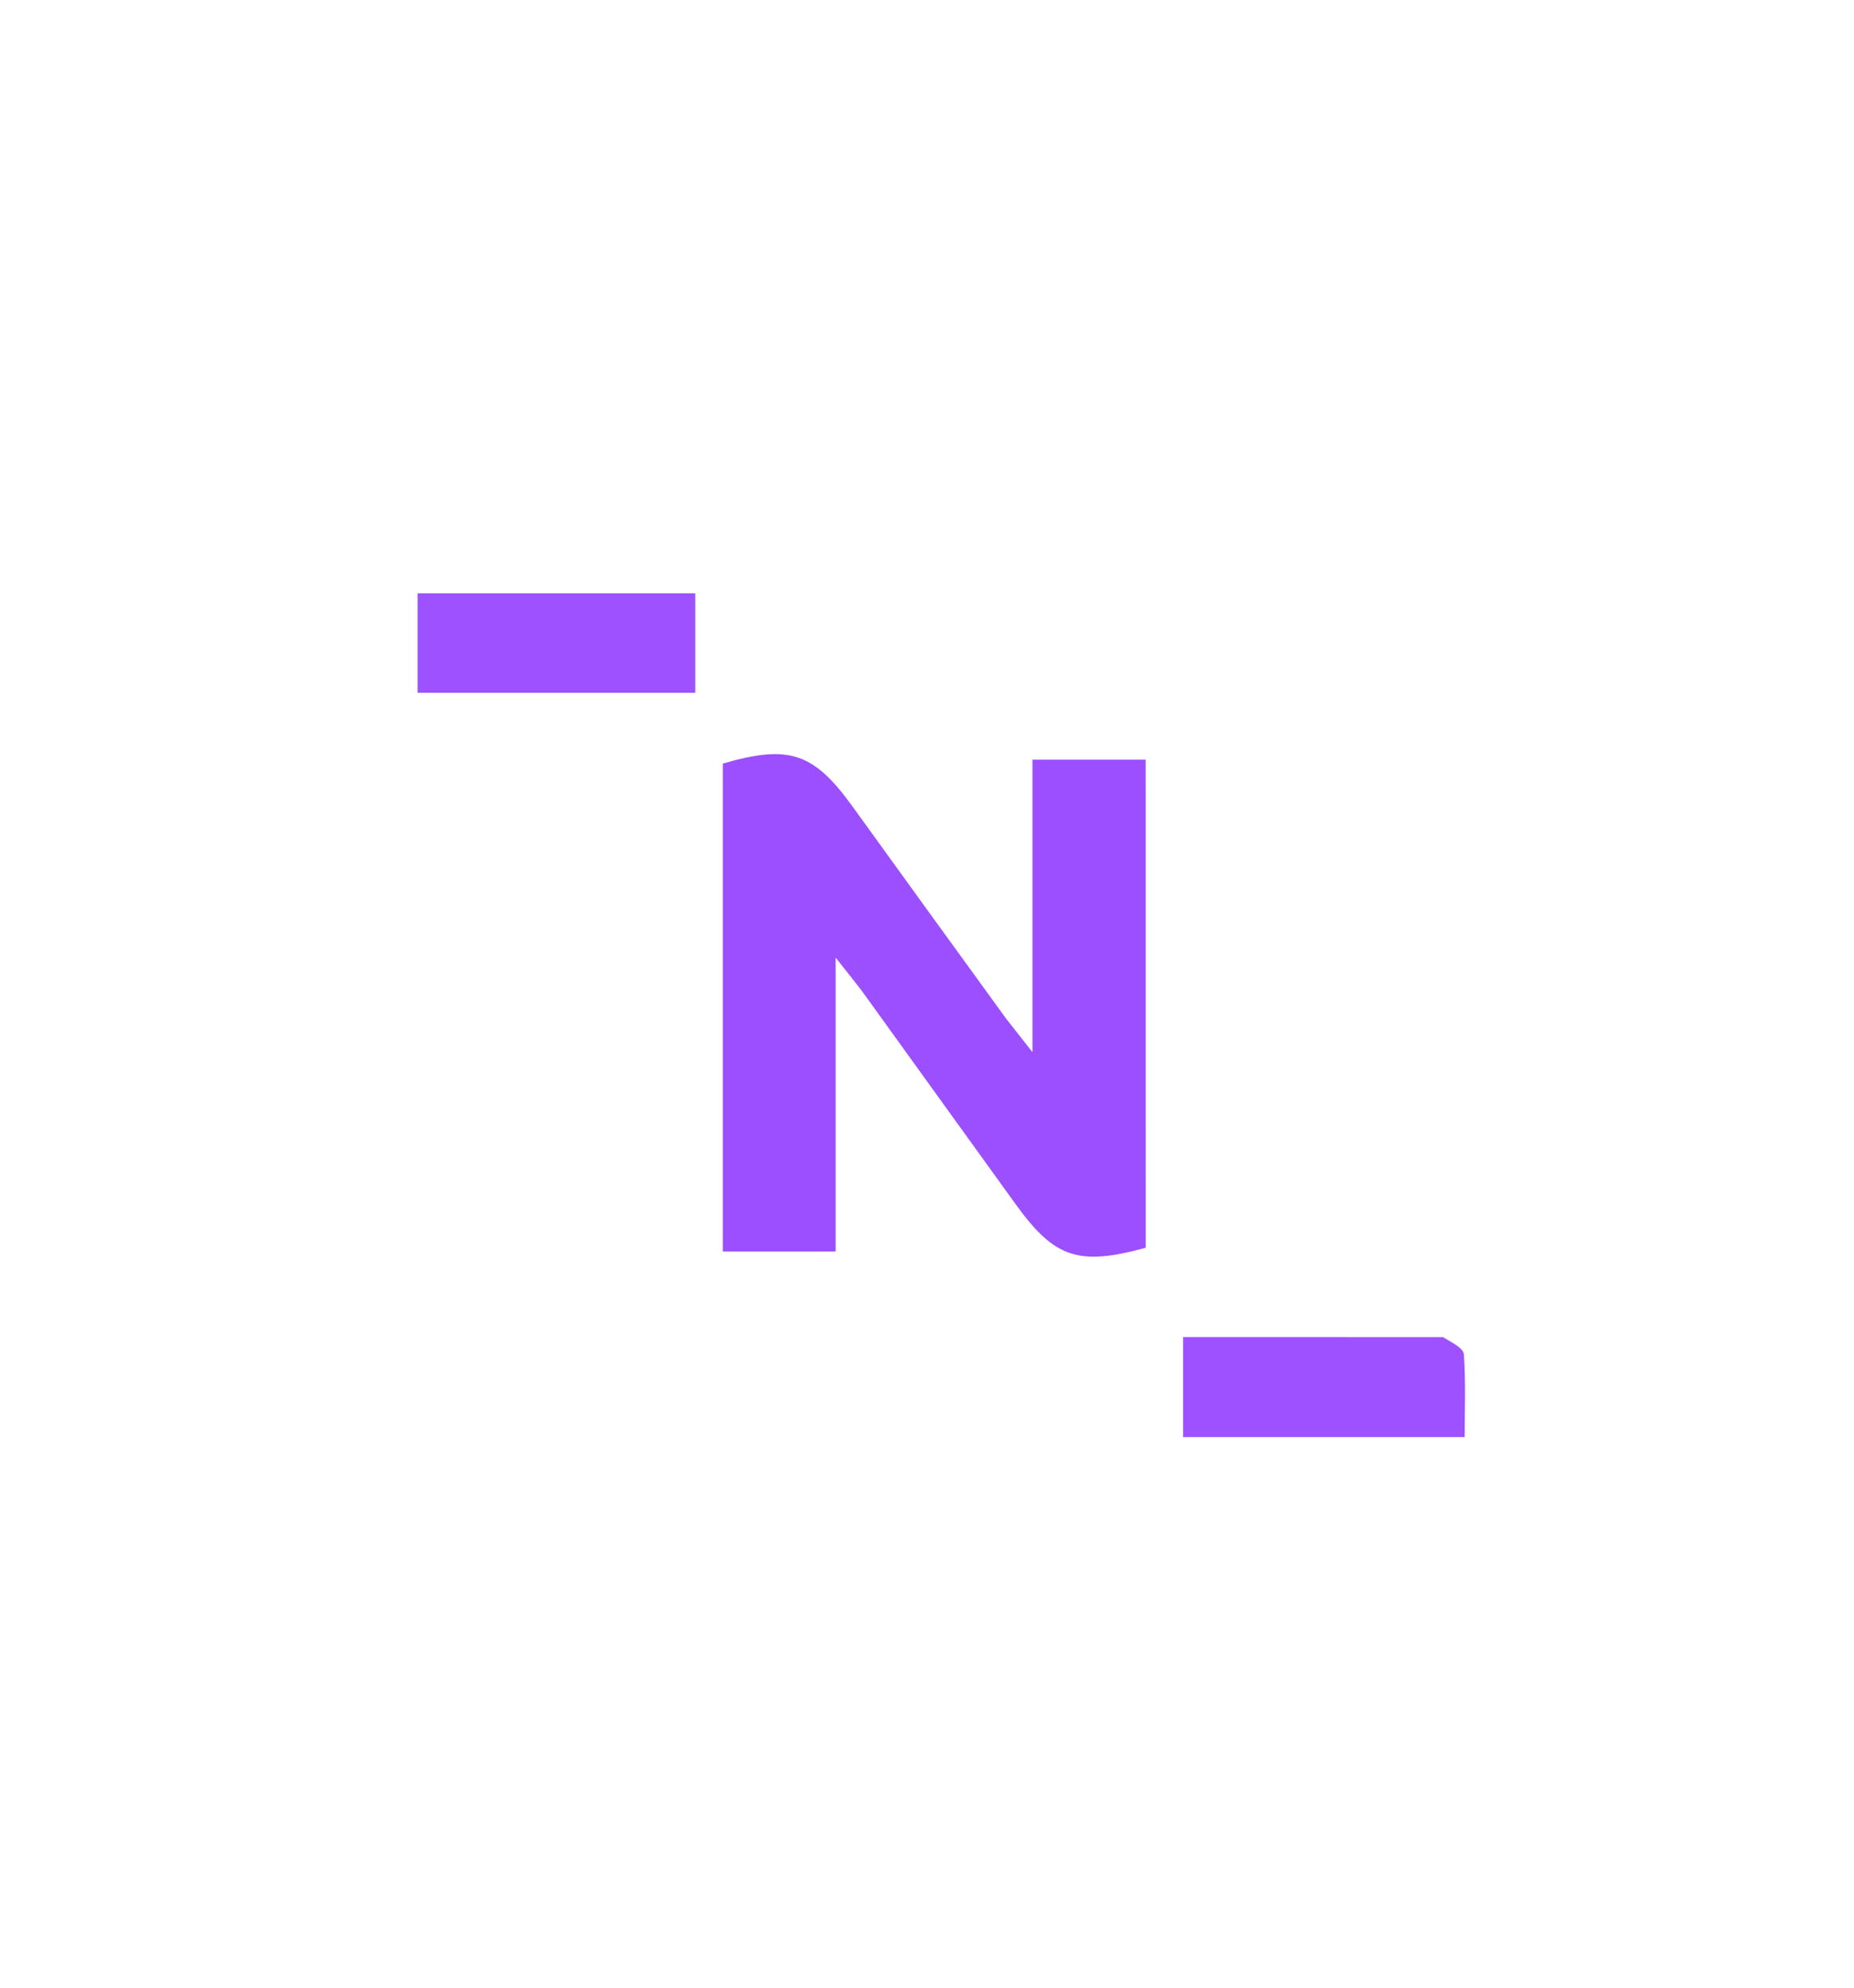 <svg version="1.1" id="Layer_1" xmlns="http://www.w3.org/2000/svg" xmlns:xlink="http://www.w3.org/1999/xlink" x="0px" y="0px"
	 width="100%" viewBox="0 0 250 268" enable-background="new 0 0 250 268" xml:space="preserve">
<path fill="#9C4FFF" opacity="1" stroke="none" 
	d="
M135.694,137.356 
	C136.715,138.659 137.512,139.67 139.223,141.843 
	C139.223,127.941 139.223,115.318 139.223,102.41 
	C144.673,102.41 149.404,102.41 154.486,102.41 
	C154.486,124.44 154.486,146.324 154.492,168.208 
	C145.457,170.679 142.229,169.629 136.993,162.395 
	C130.165,152.961 123.379,143.496 116.558,134.057 
	C115.623,132.763 114.594,131.537 112.68,129.095 
	C112.68,143.128 112.68,155.783 112.68,168.716 
	C107.291,168.716 102.553,168.716 97.467,168.716 
	C97.467,146.731 97.467,124.841 97.467,102.94 
	C106.394,100.329 109.722,101.454 114.985,108.76 
	C121.793,118.21 128.639,127.631 135.694,137.356 
z"/>
<path fill="#9E52FF" opacity="1" stroke="none" 
	d="
M194.567,180.251 
	C195.847,181.024 197.333,181.745 197.393,182.571 
	C197.657,186.183 197.507,189.826 197.507,193.734 
	C184.627,193.734 172.233,193.734 159.529,193.734 
	C159.529,189.302 159.529,185.078 159.529,180.248 
	C171.233,180.248 182.676,180.248 194.567,180.251 
z"/>
<path fill="#9D51FF" opacity="1" stroke="none" 
	d="
M78.996,79.985 
	C84.132,79.985 88.768,79.985 93.754,79.985 
	C93.754,84.577 93.754,88.807 93.754,93.395 
	C81.333,93.395 68.958,93.395 56.316,93.395 
	C56.316,89.039 56.316,84.934 56.316,79.985 
	C63.676,79.985 71.086,79.985 78.996,79.985 
z"/>
</svg>